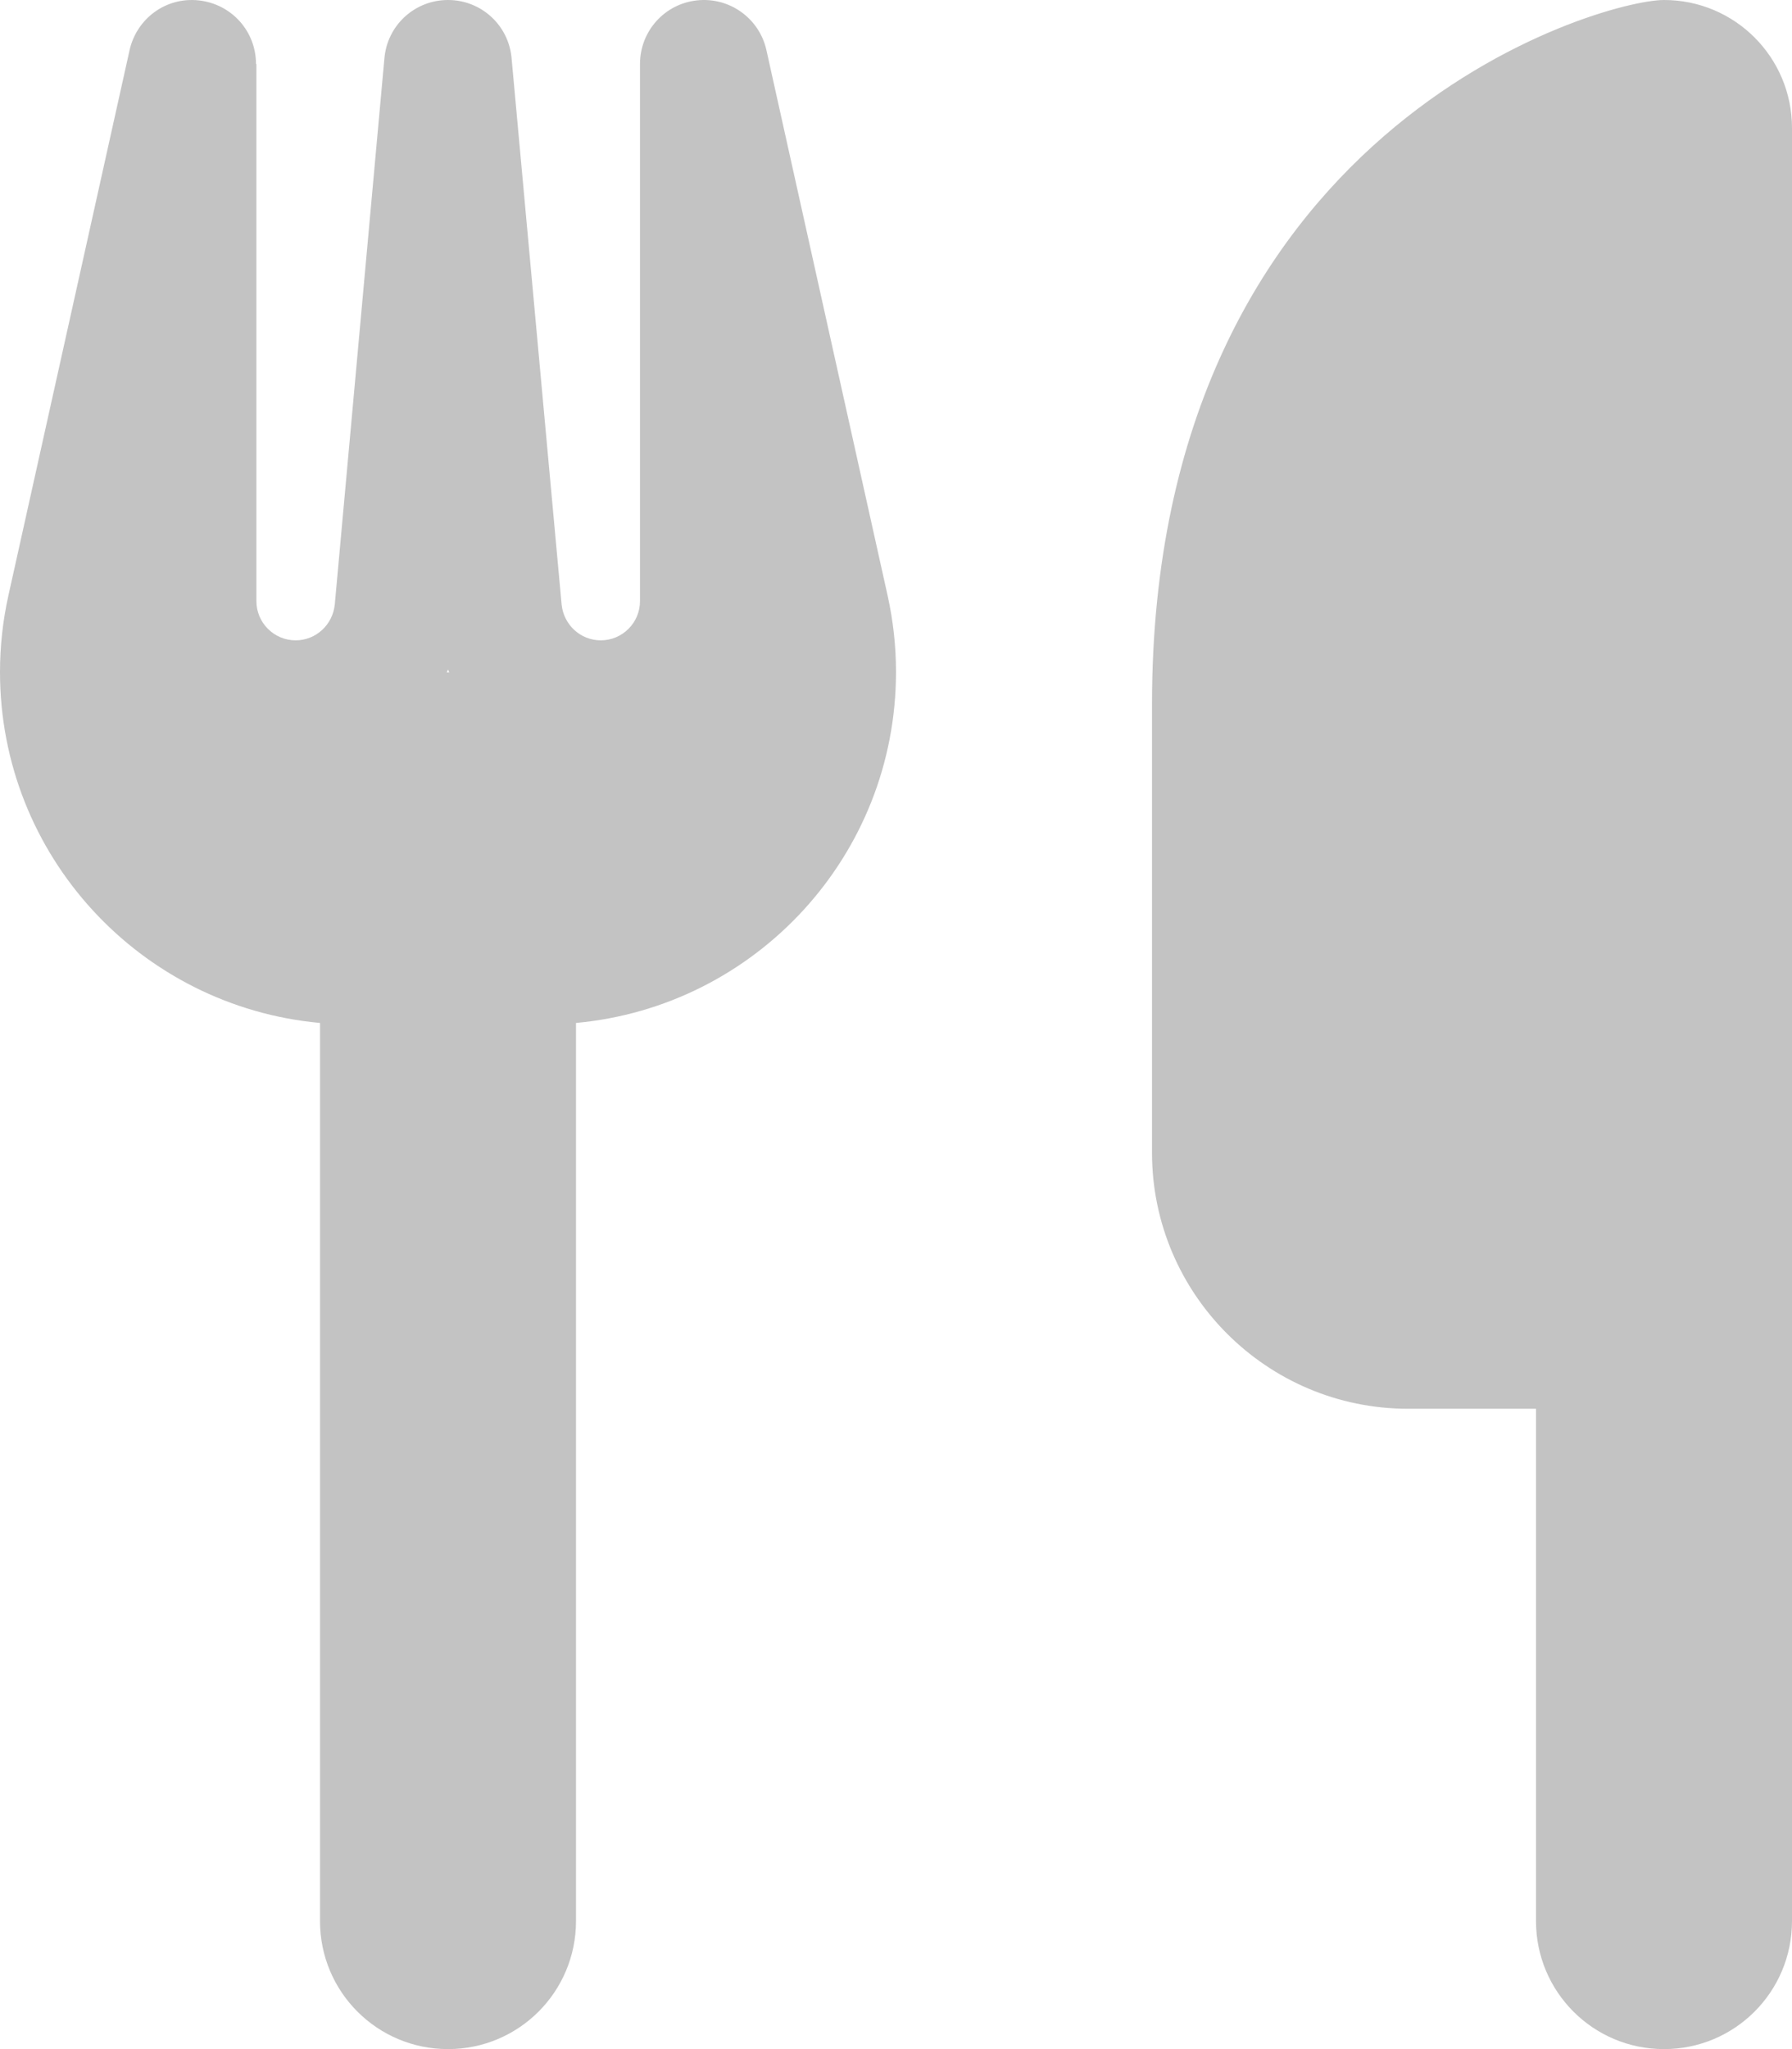<svg width="448" height="512" viewBox="0 0 448 512" fill="none" xmlns="http://www.w3.org/2000/svg">
<g clip-path="url(#clip0_1_48829)">
<path d="M416 0C400 0 288 32 288 176V288C288 323.3 316.7 352 352 352H384V480C384 497.7 398.3 512 416 512C433.7 512 448 497.7 448 480V352V240V32C448 14.3 433.7 0 416 0ZM64 16C64 7.8 57.9 1 49.7 0.1C41.5 -0.8 34.2 4.6 32.4 12.5L2.1 148.8C0.7 155.1 0 161.5 0 167.9C0 213.8 35.1 251.5 80 255.6V480C80 497.7 94.3 512 112 512C129.7 512 144 497.7 144 480V255.6C188.9 251.5 224 213.8 224 167.9C224 161.5 223.3 155.1 221.9 148.8L191.6 12.5C189.8 4.5 182.3 -0.8 174.2 0.1C166.1 1 160 7.8 160 16V150.2C160 155.6 155.6 160 150.2 160C145.1 160 140.9 156.1 140.4 151L127.9 14.6C127.2 6.3 120.3 0 112 0C103.7 0 96.8 6.3 96.1 14.6L83.7 151C83.2 156.1 79 160 73.9 160C68.5 160 64.1 155.6 64.1 150.2V16H64ZM112.3 168H112H111.7L112 167.3L112.3 168Z" fill="#C3C3C3"/>
</g>
<defs>
<clipPath id="clip0_1_48829">
<rect width="448" height="512" fill="white"/>
</clipPath>
</defs>
</svg>
